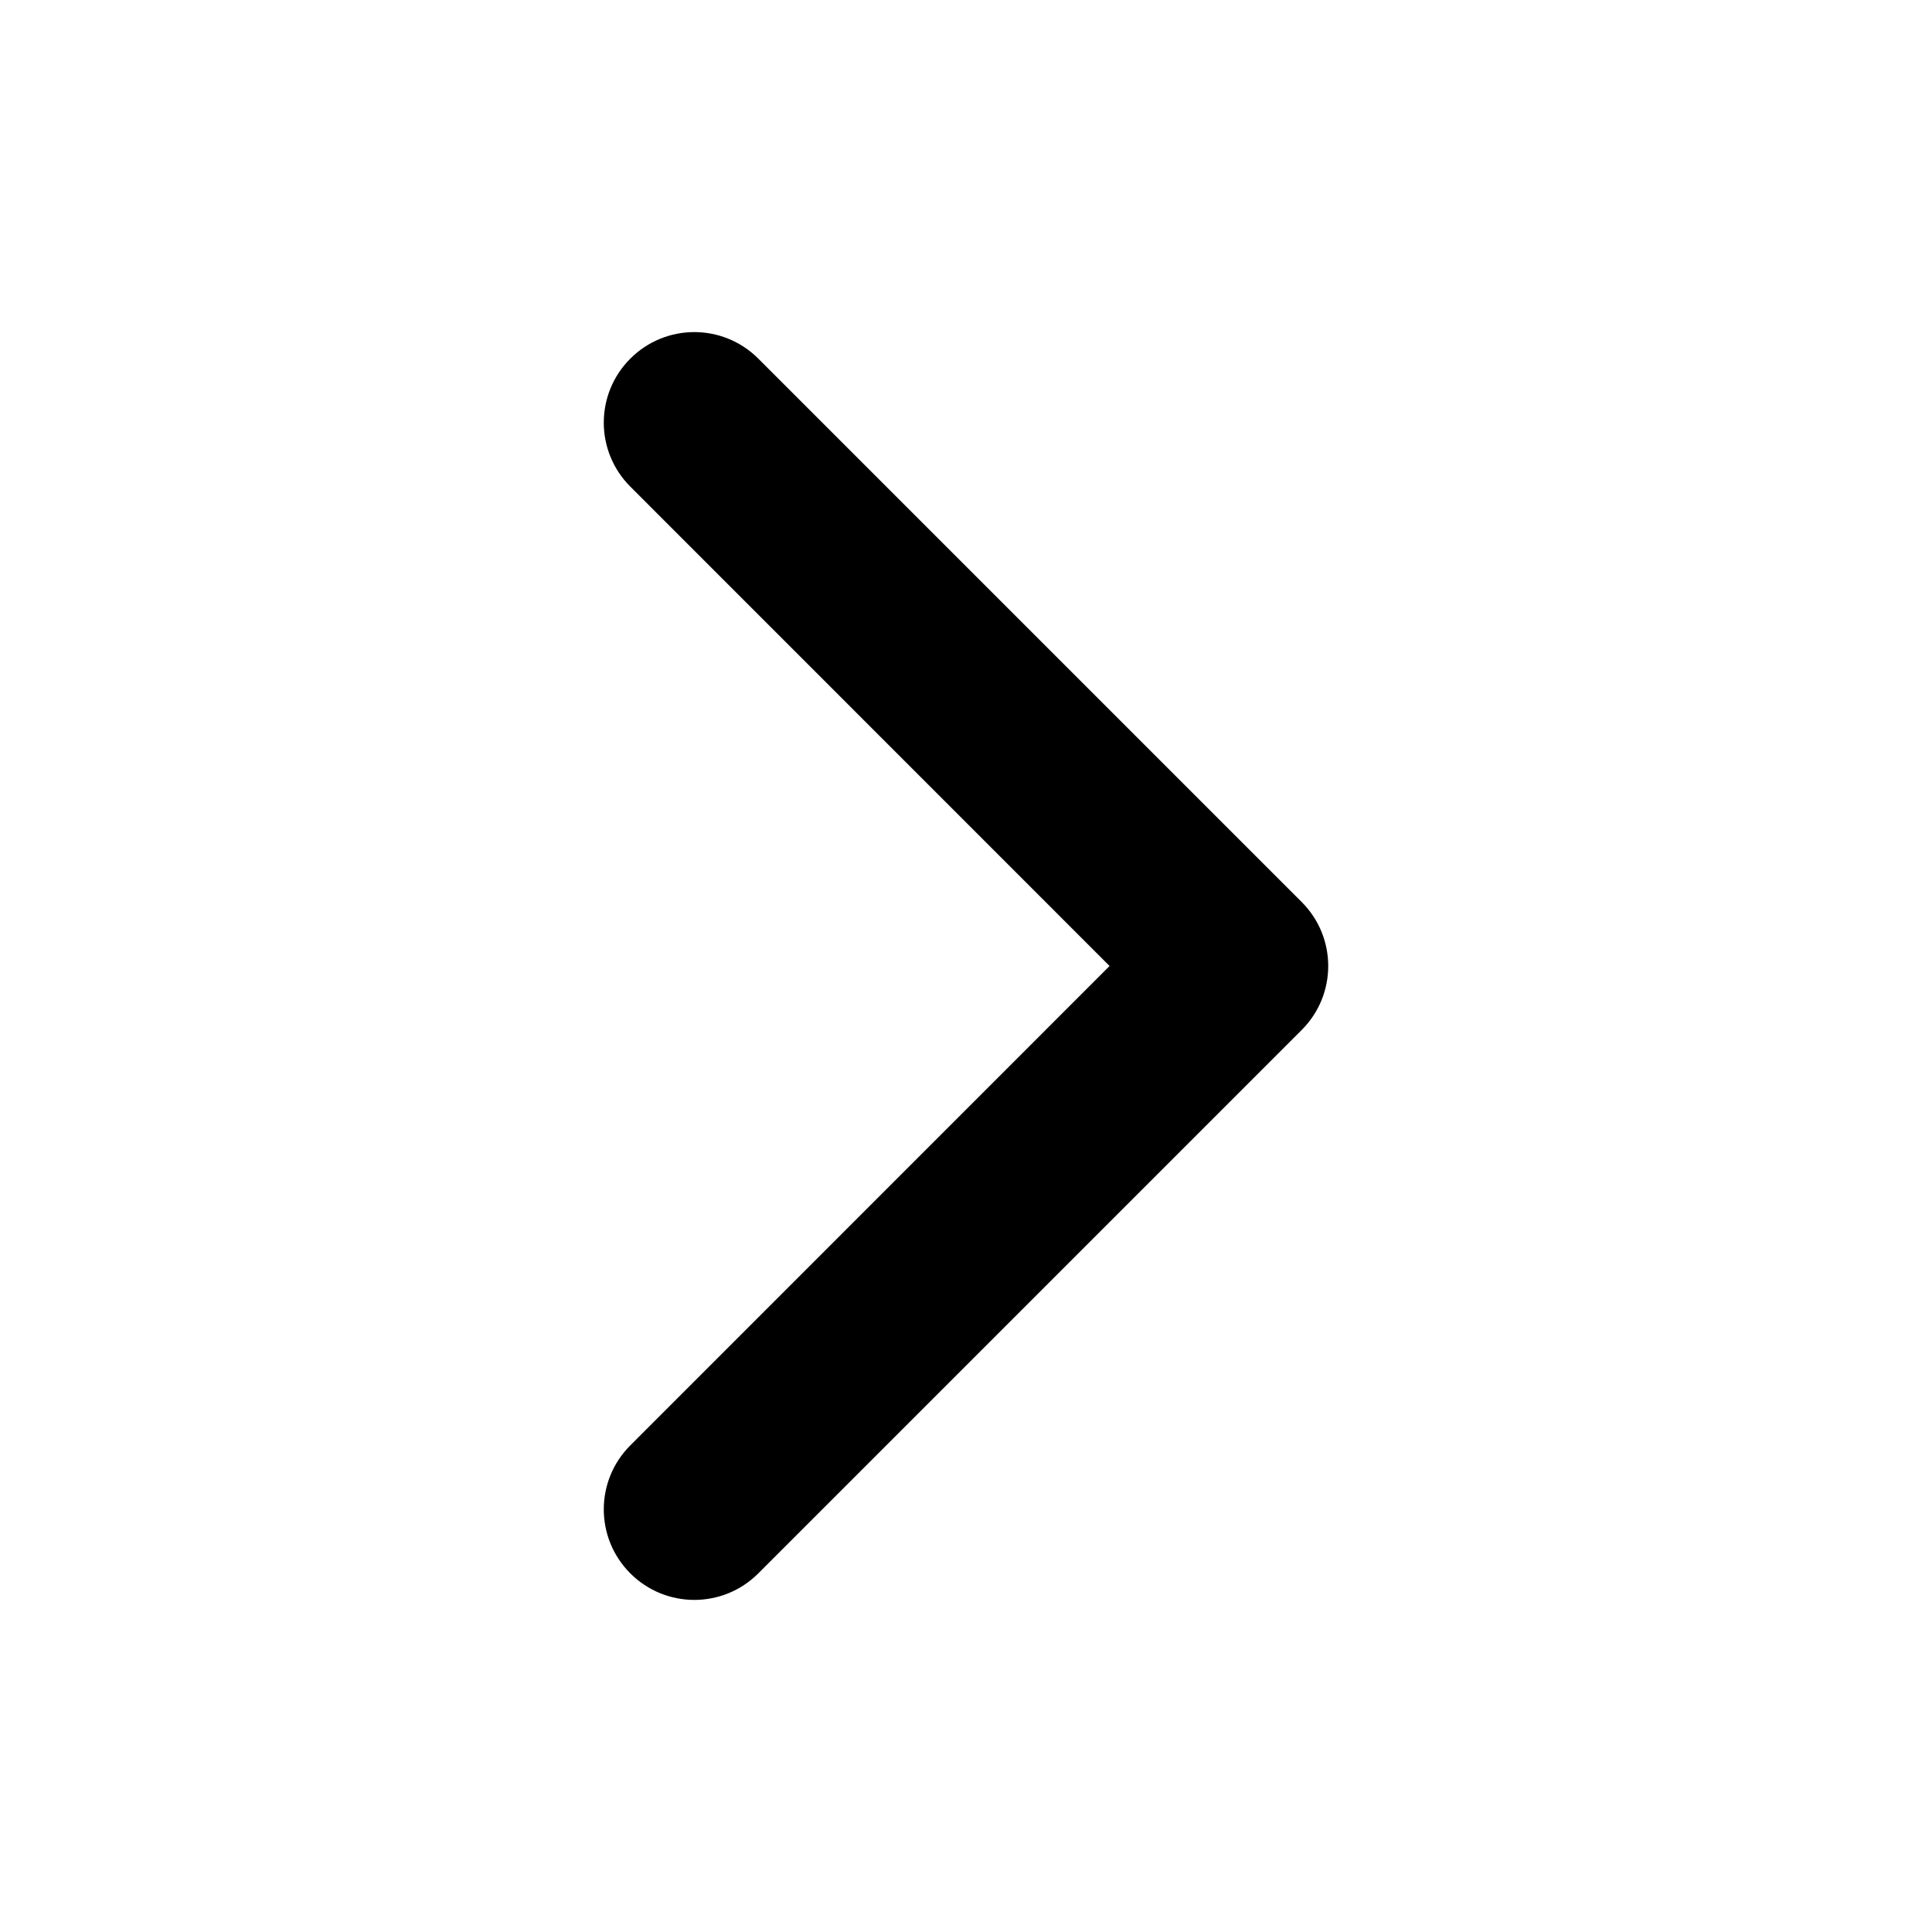 <?xml version="1.0" encoding="UTF-8"?>
<svg width="16px" height="16px" viewBox="0 0 16 16" version="1.1" xmlns="http://www.w3.org/2000/svg" xmlns:xlink="http://www.w3.org/1999/xlink">
    <!-- Generator: Sketch 57.1 (83088) - https://sketch.com -->
    <title>icons/16x16/arrow-right</title>
    <desc>Created with Sketch.</desc>
    <g id="icons/16x16/arrow-right" stroke="none" stroke-width="1" fill="none" fill-rule="evenodd">
        <path d="M9.189,8 L5.22,11.97 C4.927,12.263 4.927,12.737 5.22,13.03 C5.513,13.323 5.987,13.323 6.28,13.03 L10.78,8.53 C11.073,8.237 11.073,7.763 10.78,7.47 L6.28,2.97 C5.987,2.677 5.513,2.677 5.22,2.97 C4.927,3.263 4.927,3.737 5.22,4.03 L9.189,8 Z" id="路径" fill="#000000"></path>
    </g>
</svg>